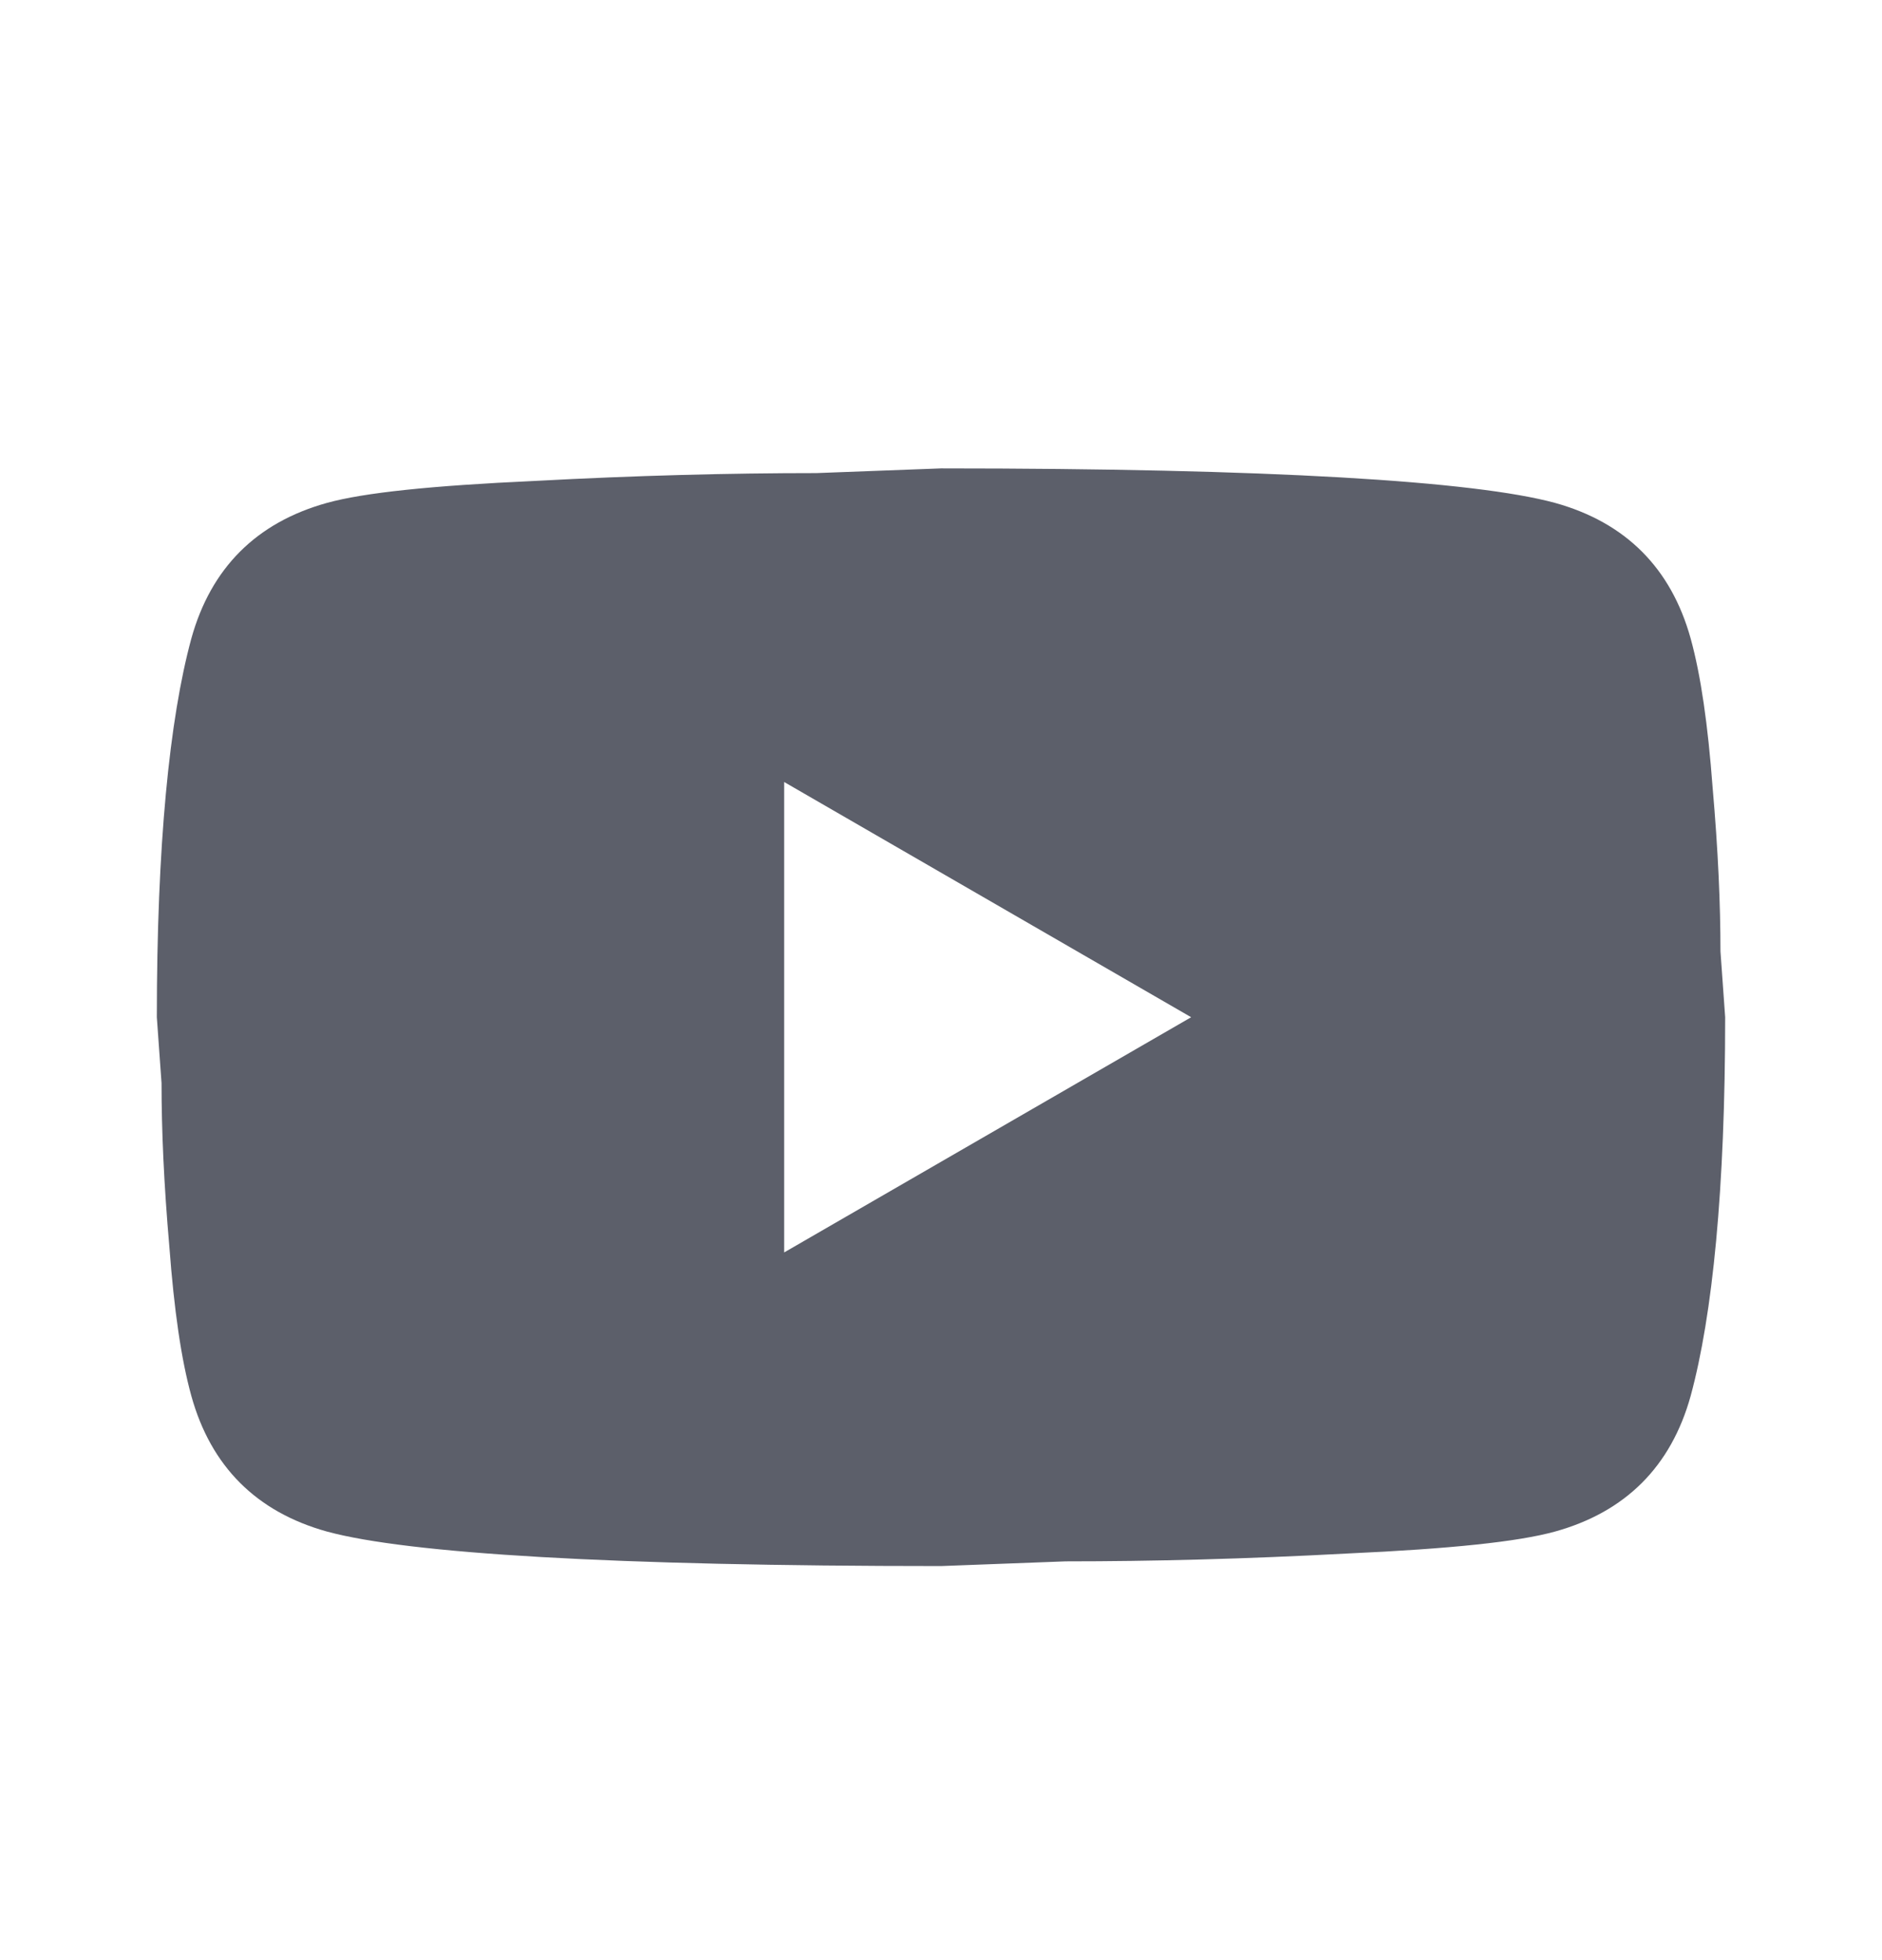 <svg width="24" height="25" viewBox="0 0 24 25" fill="none" xmlns="http://www.w3.org/2000/svg">
<path d="M10 15.974L15.19 12.974L10 9.974V15.974ZM21.56 8.144C21.69 8.614 21.78 9.244 21.84 10.044C21.91 10.844 21.94 11.534 21.94 12.134L22 12.974C22 15.164 21.84 16.774 21.56 17.804C21.31 18.704 20.73 19.284 19.83 19.534C19.36 19.664 18.5 19.754 17.18 19.814C15.88 19.884 14.69 19.914 13.59 19.914L12 19.974C7.81 19.974 5.2 19.814 4.17 19.534C3.27 19.284 2.69 18.704 2.44 17.804C2.31 17.334 2.22 16.704 2.16 15.904C2.09 15.104 2.06 14.414 2.06 13.814L2 12.974C2 10.784 2.16 9.174 2.44 8.144C2.69 7.244 3.27 6.664 4.17 6.414C4.64 6.284 5.5 6.194 6.82 6.134C8.12 6.064 9.31 6.034 10.41 6.034L12 5.974C16.19 5.974 18.8 6.134 19.83 6.414C20.73 6.664 21.31 7.244 21.56 8.144Z" fill="#5C5F6A"/>
</svg>
